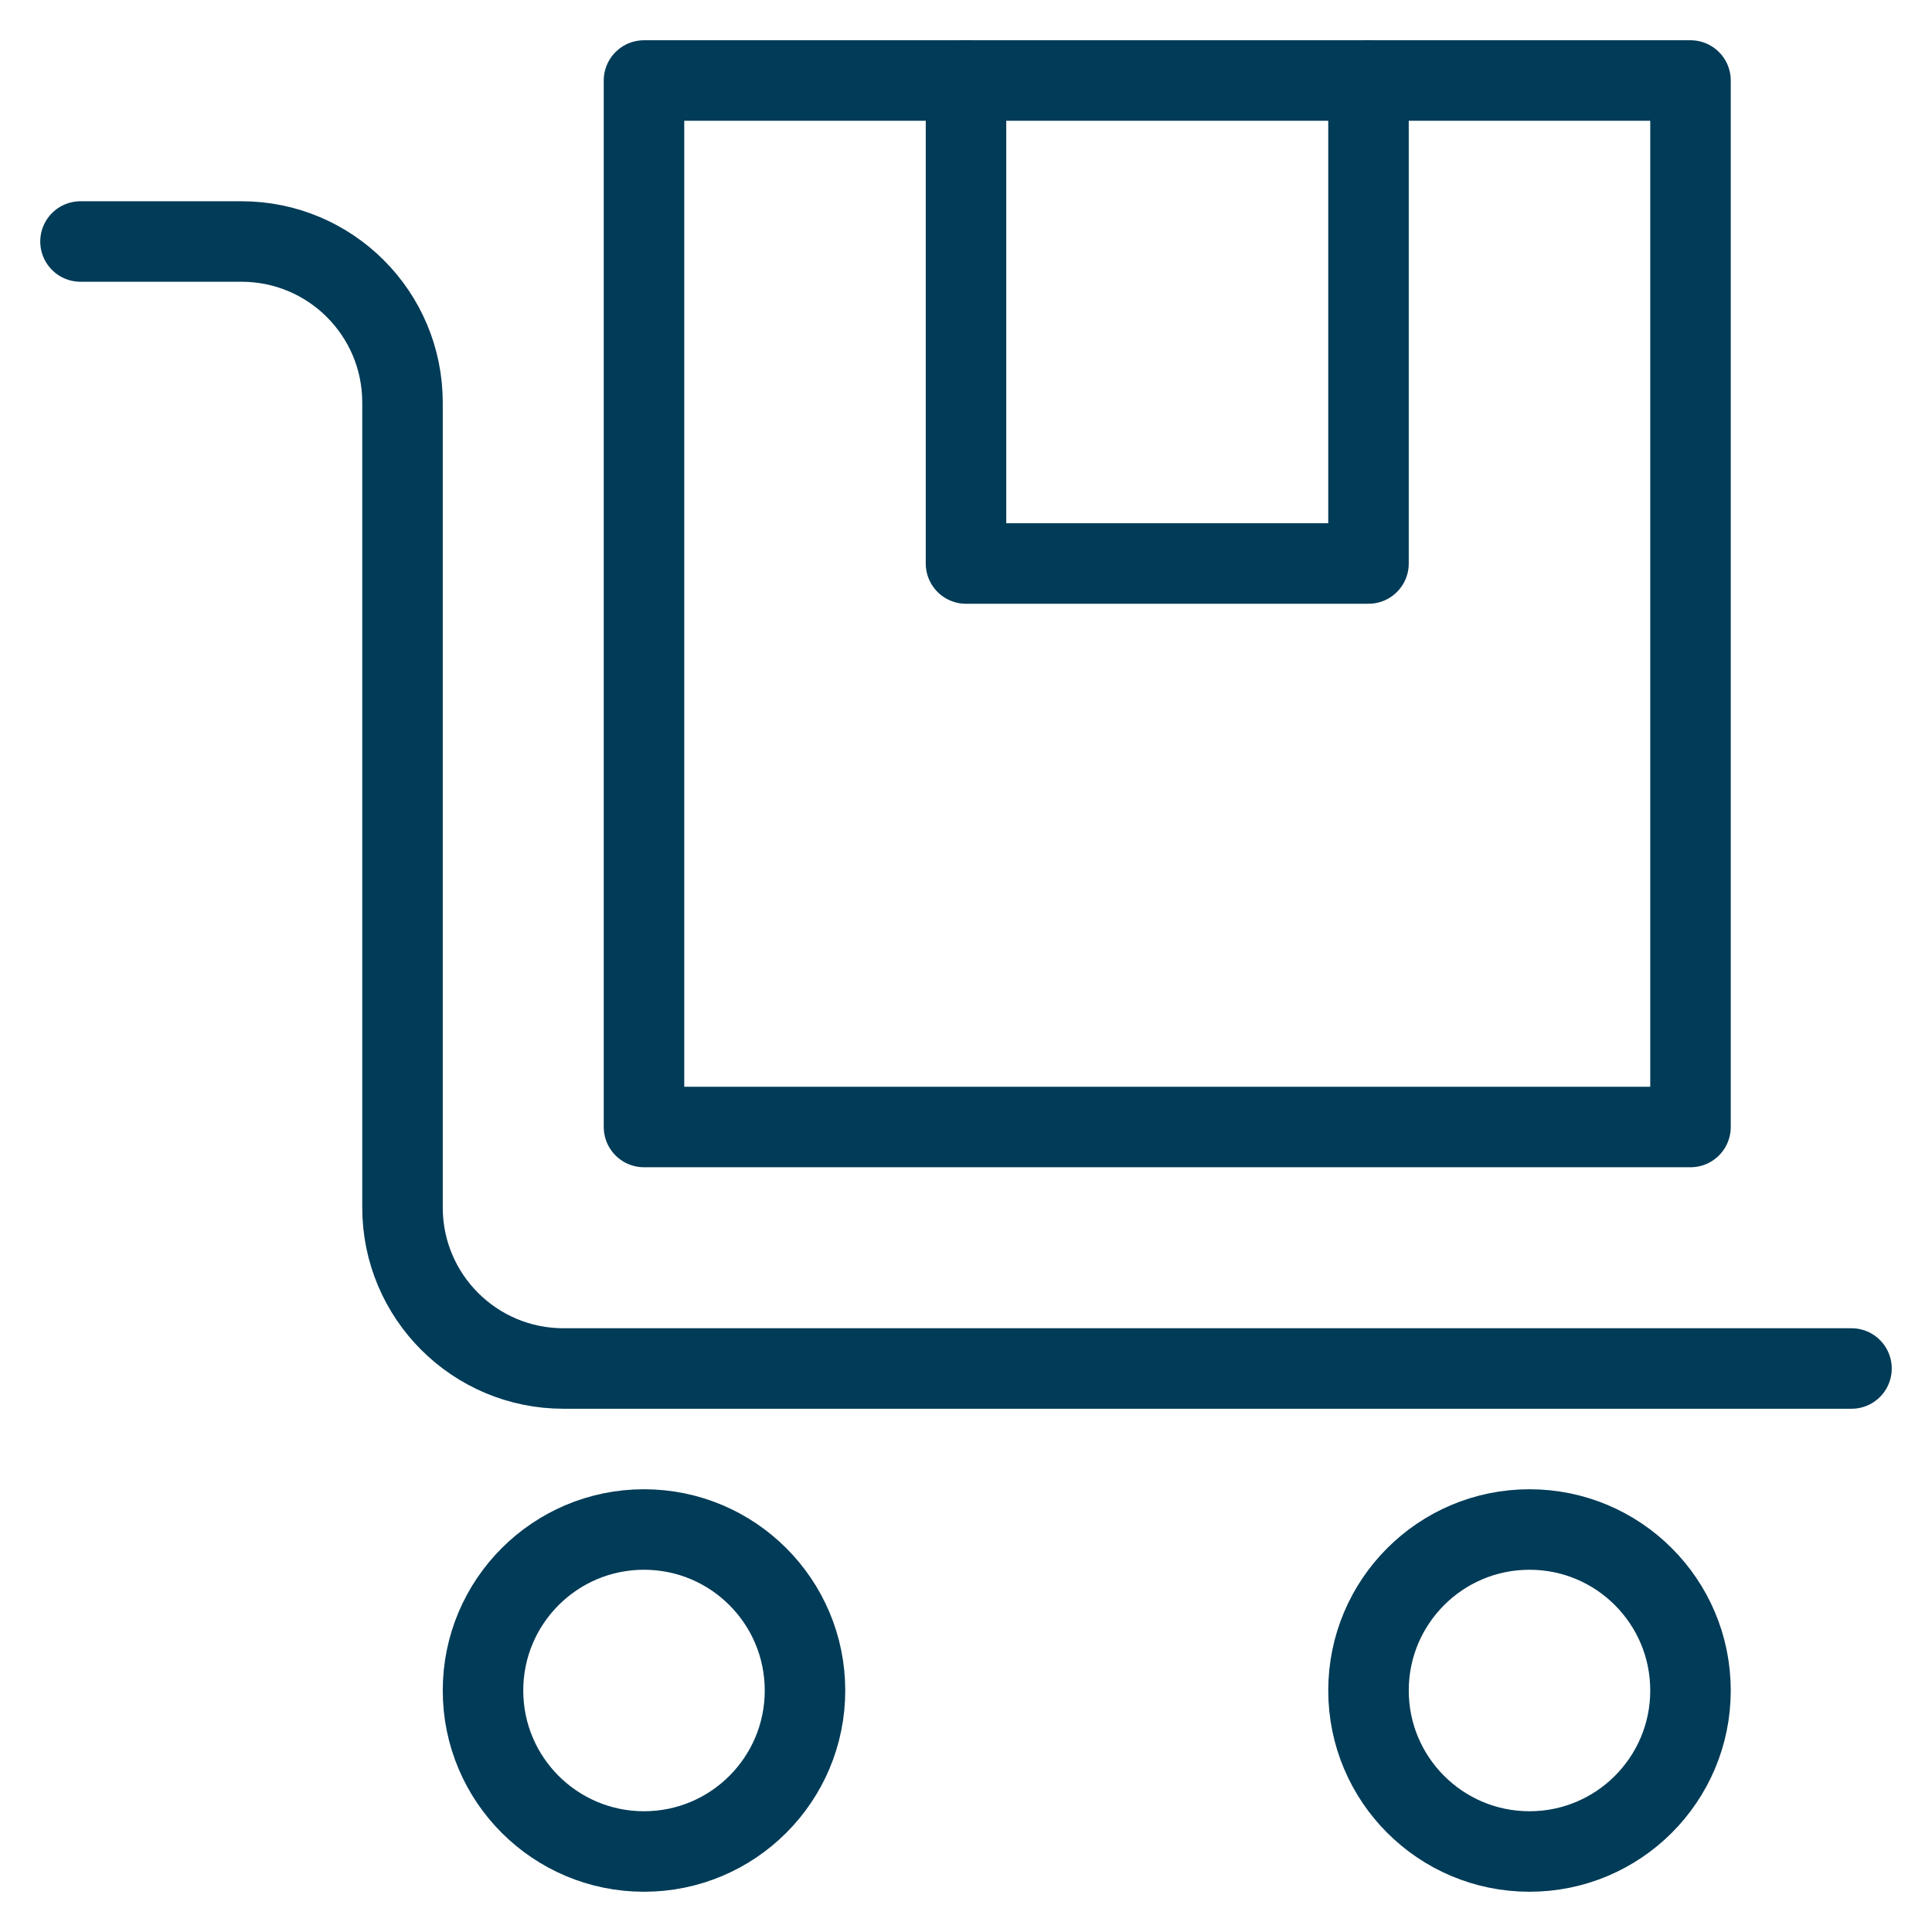 <svg width="24" height="24" viewBox="0 0 24 24" fill="none" xmlns="http://www.w3.org/2000/svg">
<g clip-path="url(#clip0_277_642)">
<circle cx="8" cy="21" r="2" stroke="#003B57" stroke-linecap="round" stroke-linejoin="round"/>
<circle cx="19" cy="21" r="2" stroke="#003B57" stroke-linecap="round" stroke-linejoin="round"/>
<path d="M1 3H3C4.105 3 5 3.895 5 5V15C5 16.105 5.895 17 7 17H23" stroke="#003B57" stroke-linecap="round" stroke-linejoin="round"/>
<rect x="8" y="1" width="13" height="13" stroke="#003B57" stroke-linecap="round" stroke-linejoin="round"/>
<path d="M12 1V7H17V1" stroke="#003B57" stroke-linecap="round" stroke-linejoin="round"/>
</g>
<defs>
<clipPath id="clip0_277_642">
<rect width="24" height="24" fill="white"/>
</clipPath>
</defs>
</svg>
